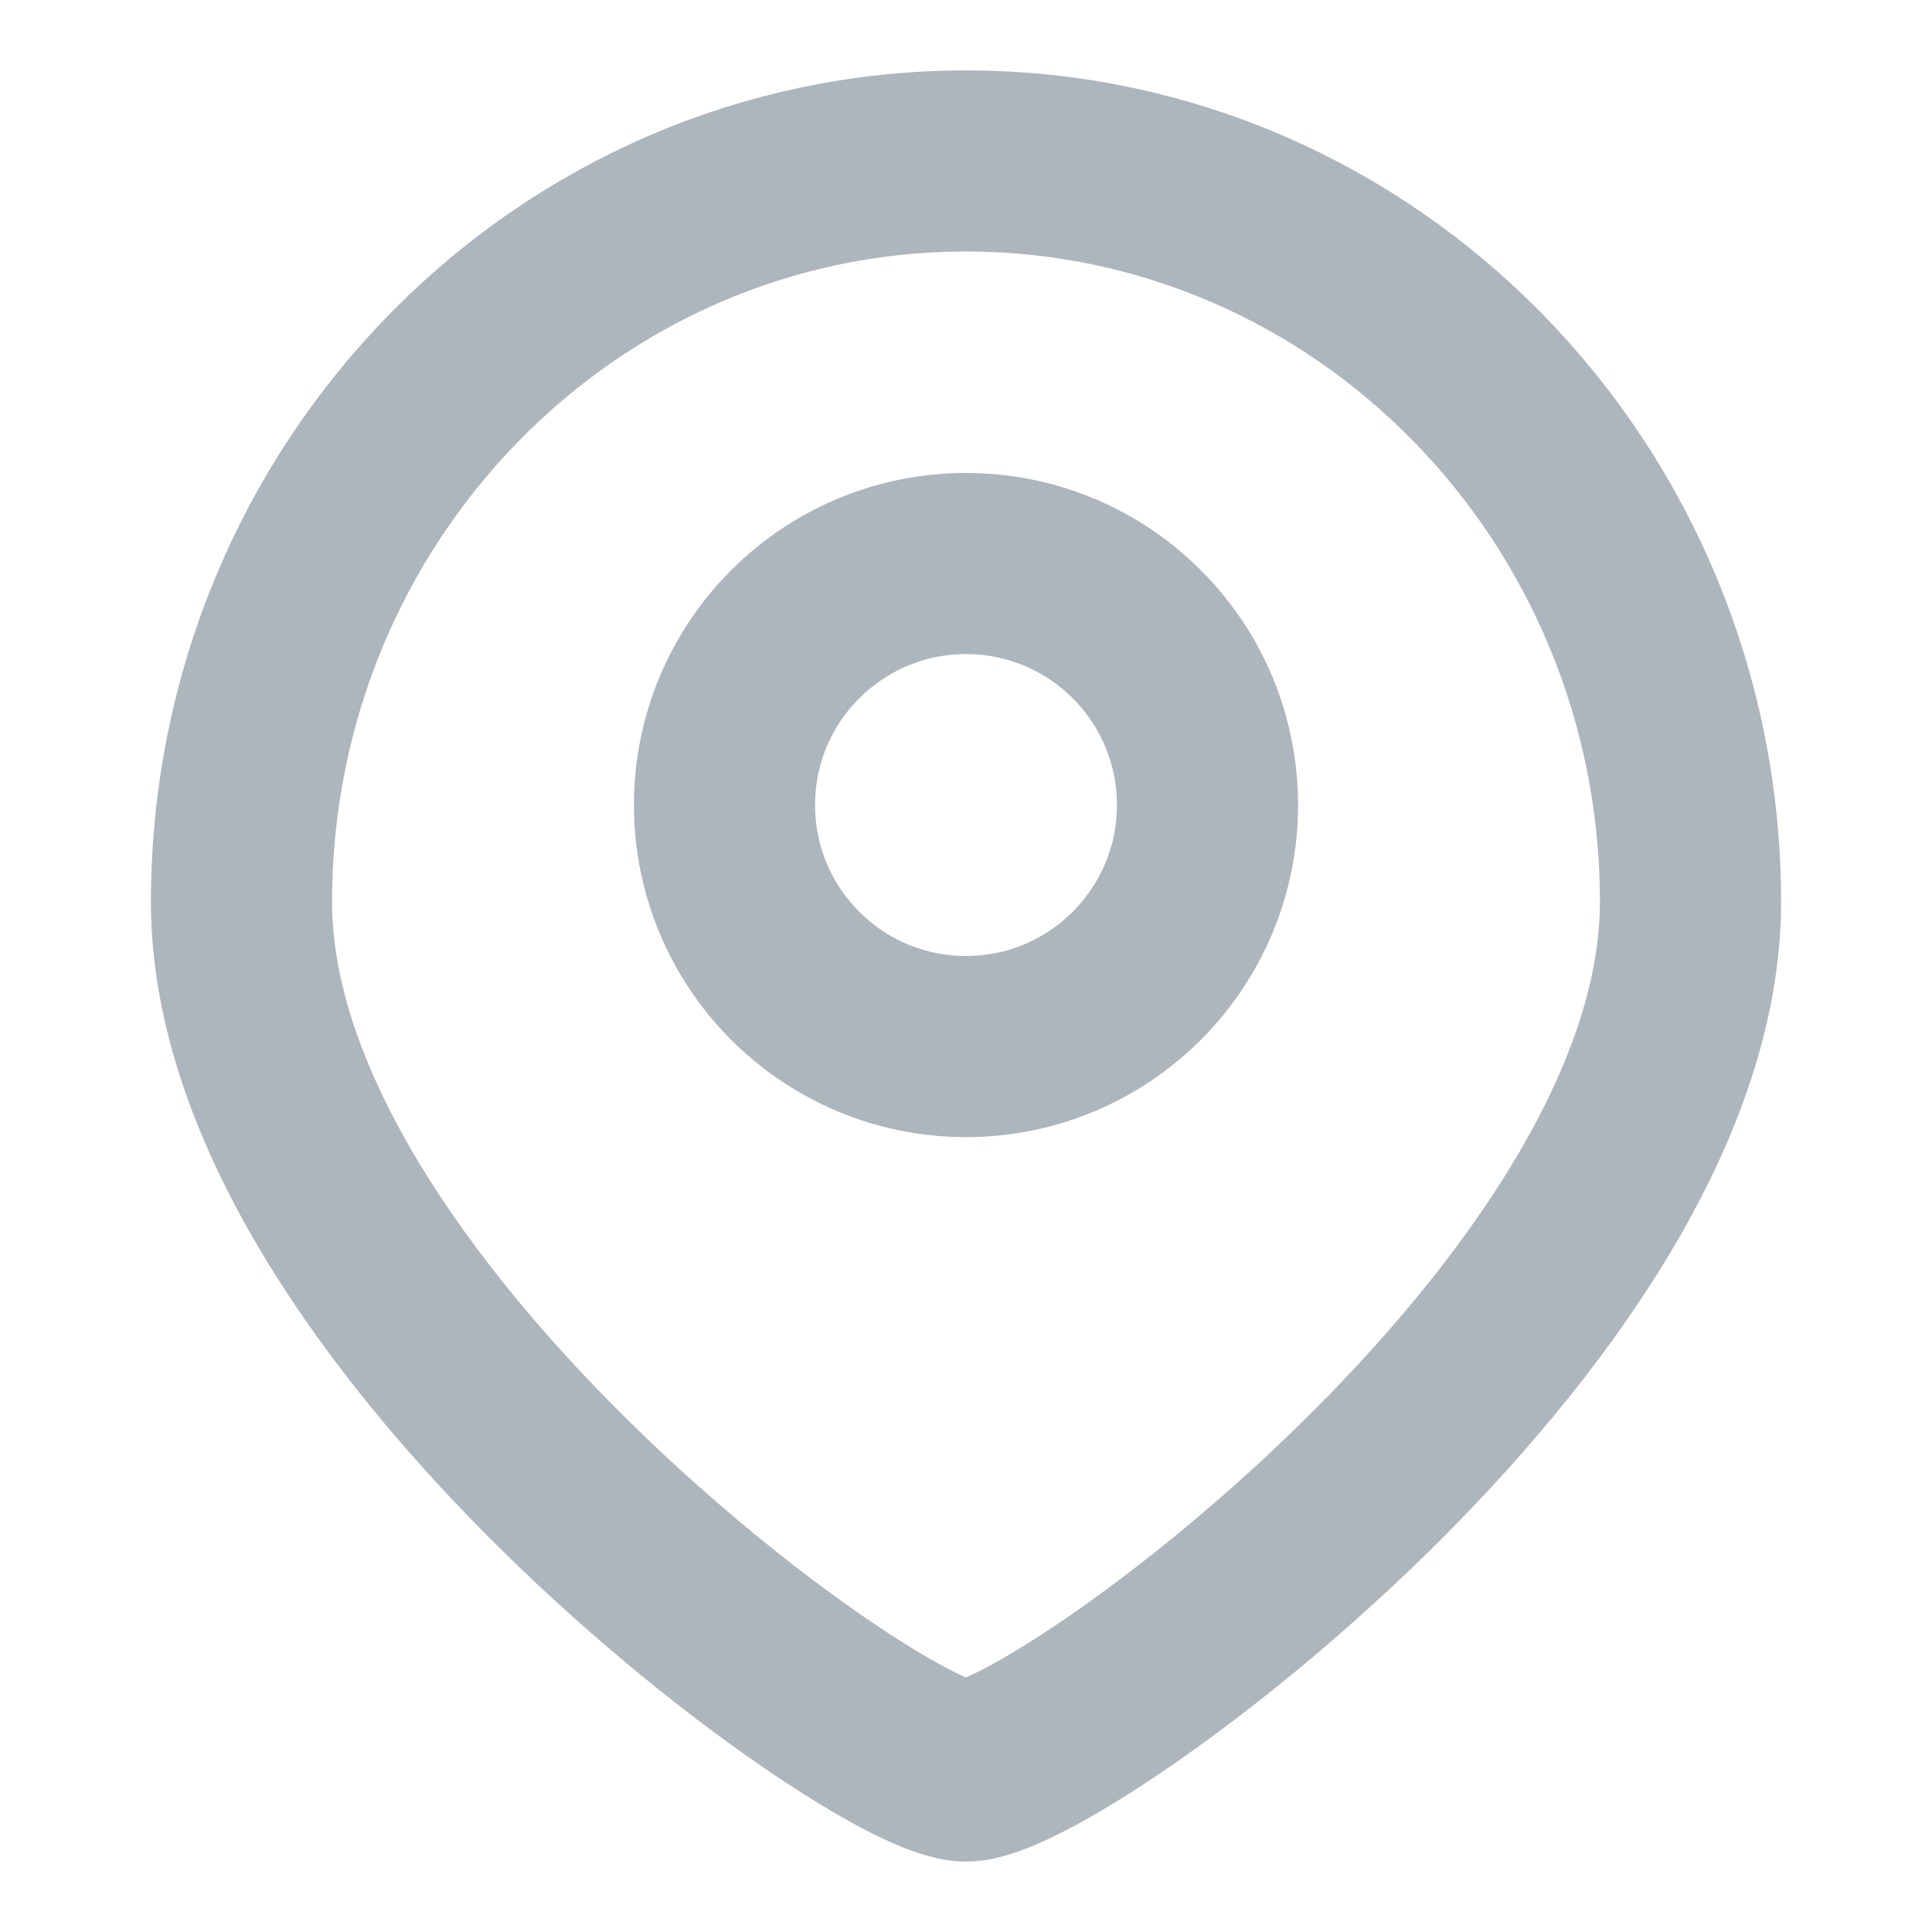<svg width="16" height="16" viewBox="0 0 16 16" fill="none" xmlns="http://www.w3.org/2000/svg">
<path d="M14 7.47C14 10.859 8.75 14.667 8 14.667C7.25 14.667 2 10.859 2 7.47C2 4.081 4.686 1.333 8 1.333C11.314 1.333 14 4.081 14 7.47Z" stroke="#ADB5BD" stroke-width="1.5"/>
<path d="M10 6.667C10 7.771 9.105 8.667 8 8.667C6.895 8.667 6 7.771 6 6.667C6 5.562 6.895 4.667 8 4.667C9.105 4.667 10 5.562 10 6.667Z" stroke="#ADB5BD" stroke-width="1.5"/>
</svg>
